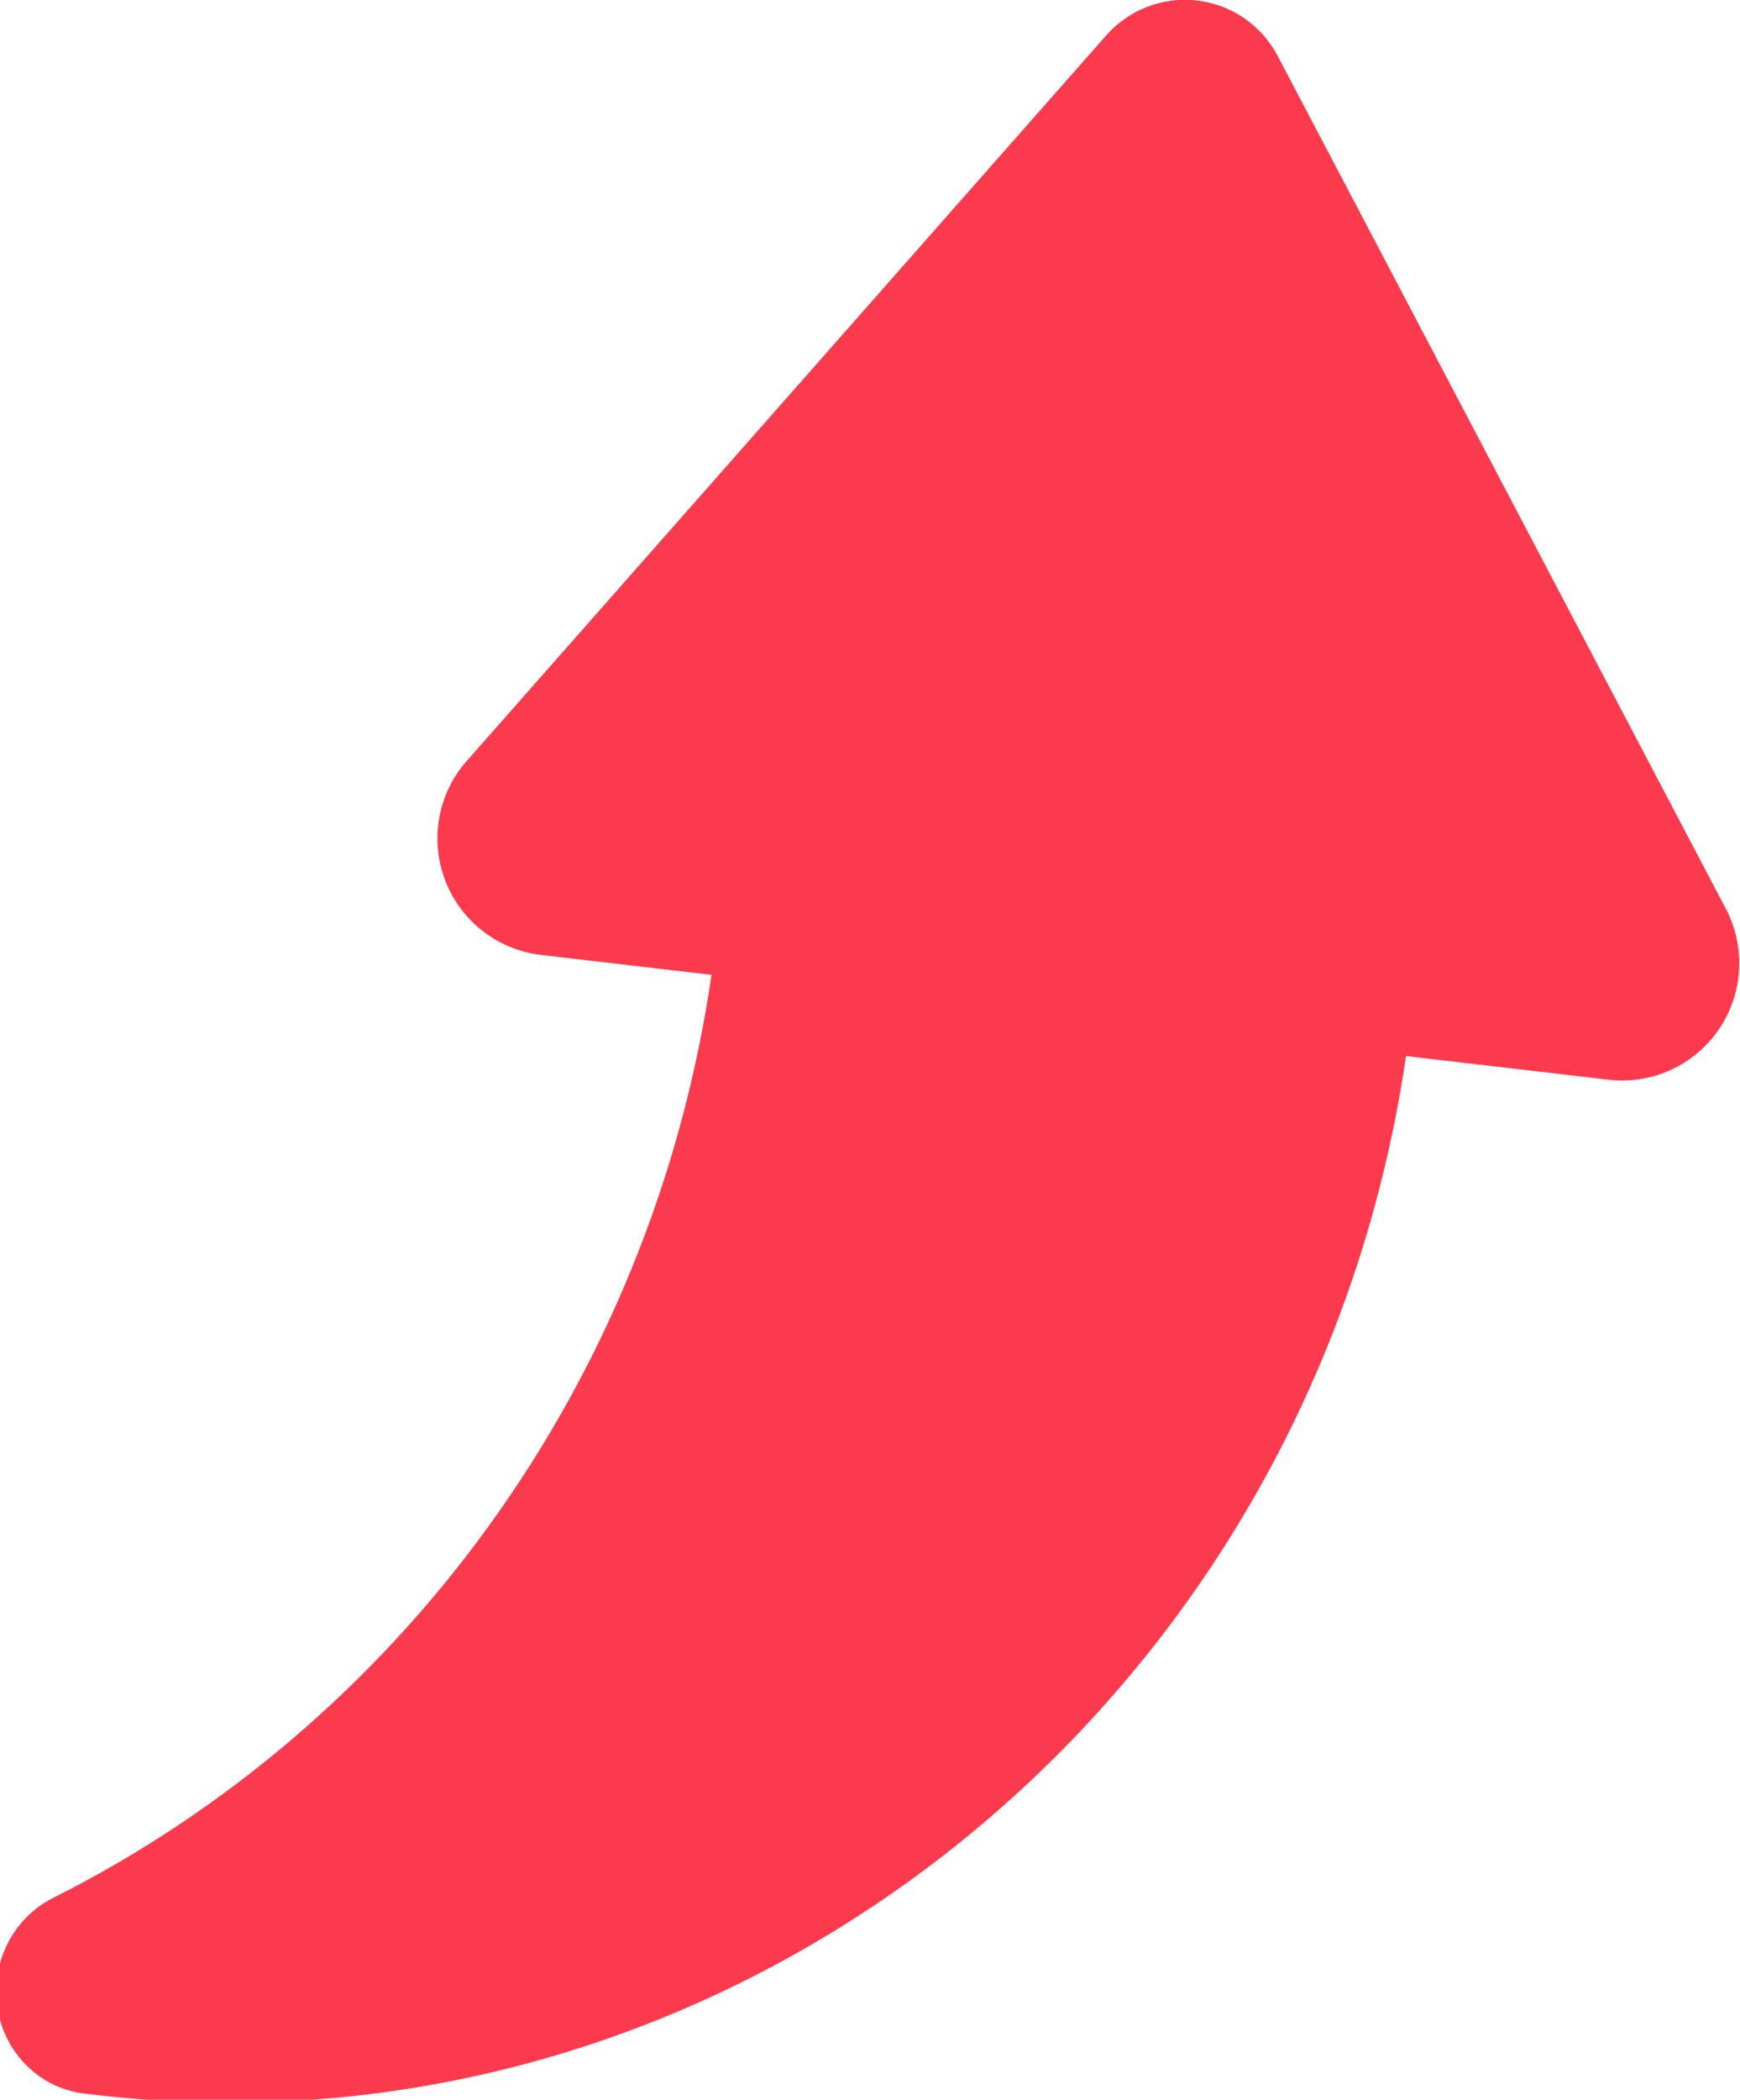 <?xml version="1.0" encoding="UTF-8" standalone="no"?> <!-- Created with Inkscape (http://www.inkscape.org/) --> <svg xmlns:dc="http://purl.org/dc/elements/1.1/" xmlns:cc="http://creativecommons.org/ns#" xmlns:rdf="http://www.w3.org/1999/02/22-rdf-syntax-ns#" xmlns:svg="http://www.w3.org/2000/svg" xmlns="http://www.w3.org/2000/svg" xmlns:sodipodi="http://sodipodi.sourceforge.net/DTD/sodipodi-0.dtd" xmlns:inkscape="http://www.inkscape.org/namespaces/inkscape" width="102.88mm" height="124.097mm" viewBox="0 0 102.88 124.097" id="svg6110" inkscape:version="0.92.0 r15299" sodipodi:docname="Arrow_up.svg"> <defs id="defs6104"></defs>  <g inkscape:label="Layer 1" inkscape:groupmode="layer" id="layer1" transform="translate(-38.533,134.59)"> <g id="g6782-7" transform="matrix(-0.003,0.265,-0.265,-0.003,158.594,-135.352)" style="fill:#8b8f9b;fill-opacity:1"> <path d="m 239.948,136.637 4.763,-45.228 c 1.024,-9.643 -3.385,-19.07 -11.448,-24.456 -8.055,-5.402 -18.443,-5.899 -26.977,-1.292 L 17.234,167.797 c -6.772,3.66 -11.31,10.404 -12.129,18.05 -0.83,7.647 2.152,15.212 7.977,20.233 l 163.431,140.838 c 7.364,6.365 17.654,8.095 26.695,4.509 9.048,-3.584 15.348,-11.882 16.375,-21.56 l 4.011,-38.09 c 92.374,12.425 168.324,68.624 207.524,144.579 4.581,8.863 14.599,13.794 24.641,12.122 10.035,-1.671 17.728,-9.567 18.861,-19.393 0.102,-0.879 0.202,-1.756 0.294,-2.634 C 489.905,284.104 385.242,156.22 239.948,136.637 Z" id="XMLID_586_-5" inkscape:connector-curvature="0" style="fill:#fc3a4e;fill-opacity:1"></path> <g id="g6729-3" style="fill:#8b8f9b;fill-opacity:1"></g> <g id="g6731-3" style="fill:#8b8f9b;fill-opacity:1"></g> <g id="g6733-5" style="fill:#8b8f9b;fill-opacity:1"></g> <g id="g6735-2" style="fill:#8b8f9b;fill-opacity:1"></g> <g id="g6737-8" style="fill:#8b8f9b;fill-opacity:1"></g> <g id="g6739-0" style="fill:#8b8f9b;fill-opacity:1"></g> <g id="g6741-3" style="fill:#8b8f9b;fill-opacity:1"></g> <g id="g6743-3" style="fill:#8b8f9b;fill-opacity:1"></g> <g id="g6745-8" style="fill:#8b8f9b;fill-opacity:1"></g> <g id="g6747-3" style="fill:#8b8f9b;fill-opacity:1"></g> <g id="g6749-2" style="fill:#8b8f9b;fill-opacity:1"></g> <g id="g6751-7" style="fill:#8b8f9b;fill-opacity:1"></g> <g id="g6753-3" style="fill:#8b8f9b;fill-opacity:1"></g> <g id="g6755-2" style="fill:#8b8f9b;fill-opacity:1"></g> <g id="g6757-8" style="fill:#8b8f9b;fill-opacity:1"></g> </g> </g> </svg> 